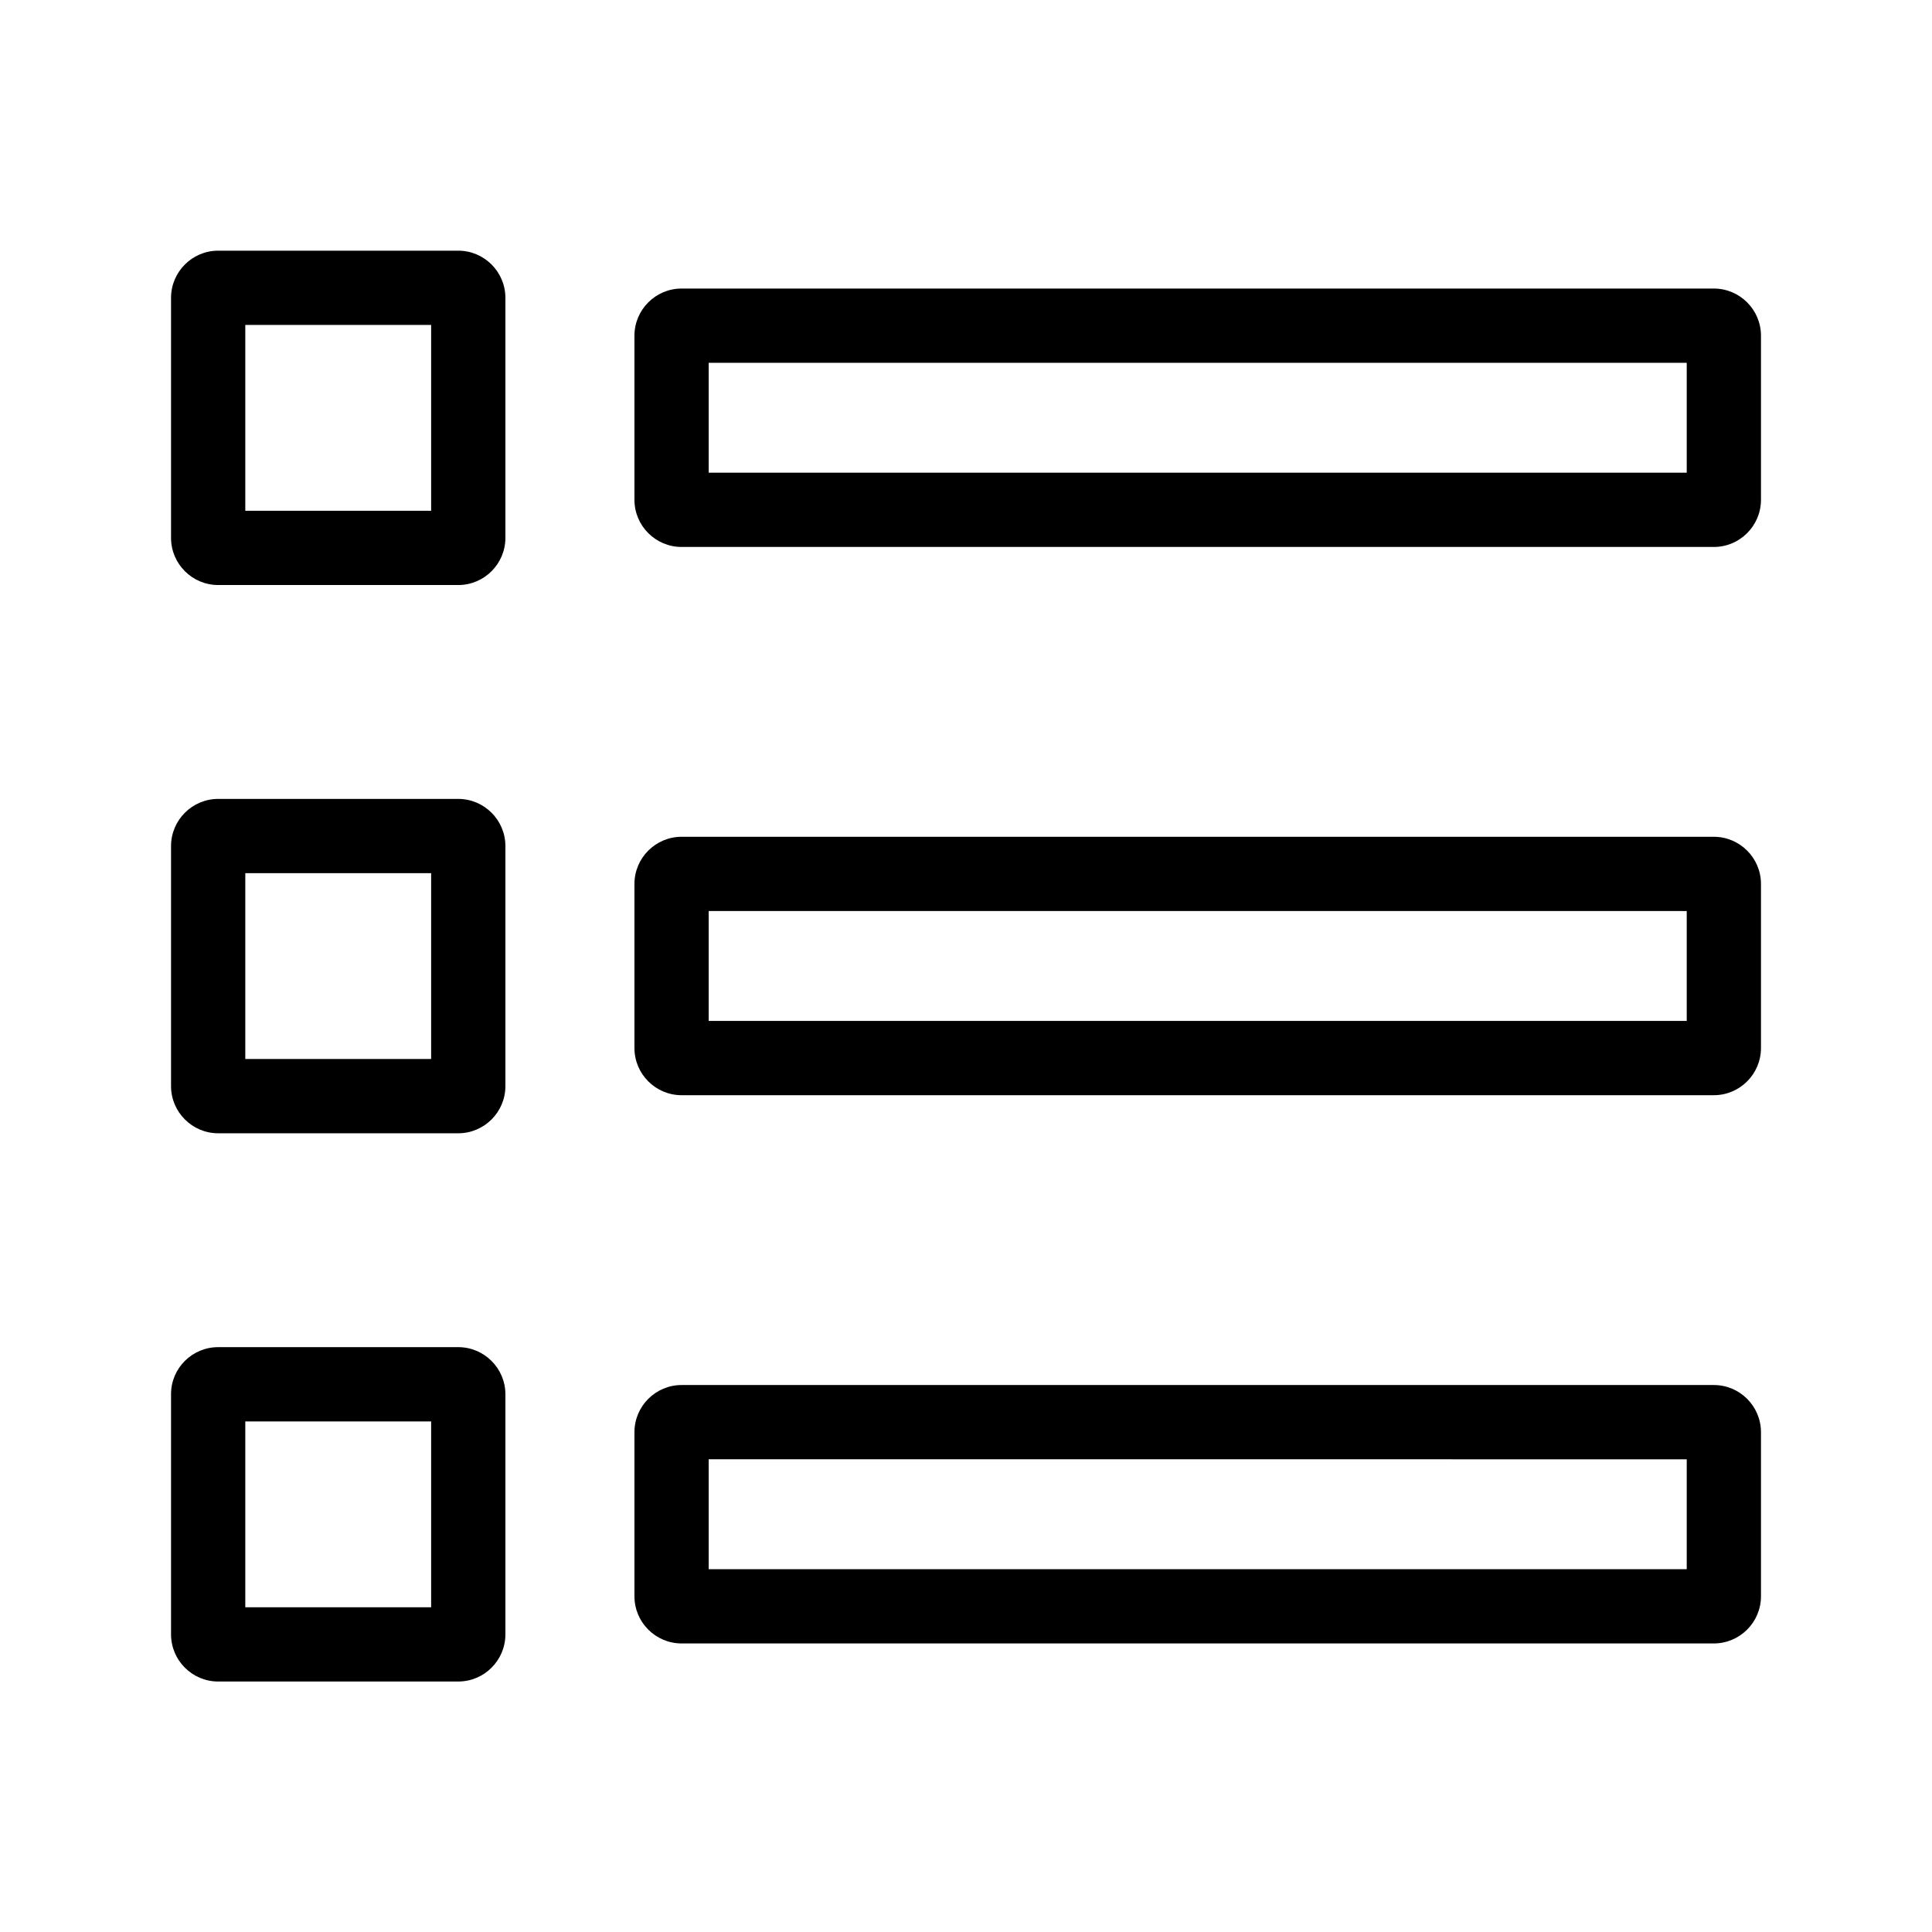 <?xml version="1.0" encoding="UTF-8"?>
<!-- Uploaded to: SVG Repo, www.svgrepo.com, Generator: SVG Repo Mixer Tools -->
<svg fill="#000000" width="800px" height="800px" version="1.1" viewBox="144 144 512 512" xmlns="http://www.w3.org/2000/svg">
 <g>
  <path d="m265.44 299.04h-63.617c-6.887 0-12.496-5.609-12.496-12.496v-63.617c0-6.887 5.609-12.496 12.496-12.496h63.617c6.887 0 12.496 5.609 12.496 12.496v63.617c0 6.887-5.609 12.496-12.496 12.496zm-56.434-19.68h49.25v-49.25h-49.25z"/>
  <path d="m598.18 288.95h-273.55c-6.887 0-12.496-5.609-12.496-12.496v-43.492c0-6.887 5.609-12.496 12.496-12.496h273.55c6.887 0 12.496 5.609 12.496 12.496v43.492c0 6.887-5.606 12.496-12.496 12.496zm-266.37-19.68h259.19v-29.125h-259.19z"/>
  <path d="m265.44 444.33h-63.617c-6.887 0-12.496-5.609-12.496-12.496v-63.617c0-6.887 5.609-12.496 12.496-12.496h63.617c6.887 0 12.496 5.609 12.496 12.496v63.617c0 6.887-5.609 12.496-12.496 12.496zm-56.434-19.68h49.25v-49.25h-49.25z"/>
  <path d="m598.18 434.24h-273.55c-6.887 0-12.496-5.609-12.496-12.496v-43.492c0-6.887 5.609-12.496 12.496-12.496h273.55c6.887 0 12.496 5.609 12.496 12.496v43.492c0 6.887-5.606 12.496-12.496 12.496zm-266.37-19.68h259.19v-29.125l-259.19-0.004z"/>
  <path d="m265.44 589.62h-63.617c-6.887 0-12.496-5.609-12.496-12.496v-63.668c0-6.887 5.609-12.449 12.496-12.449h63.617c6.887 0 12.496 5.609 12.496 12.496v63.617c0 6.891-5.609 12.5-12.496 12.5zm-56.434-19.68h49.25v-49.25h-49.25z"/>
  <path d="m598.18 579.53h-273.55c-6.887 0-12.496-5.609-12.496-12.496v-43.492c0-6.887 5.609-12.496 12.496-12.496h273.55c6.887 0 12.496 5.609 12.496 12.496v43.492c0 6.887-5.606 12.496-12.496 12.496zm-266.37-19.68h259.19v-29.125l-259.19-0.004z"/>
 </g>
</svg>